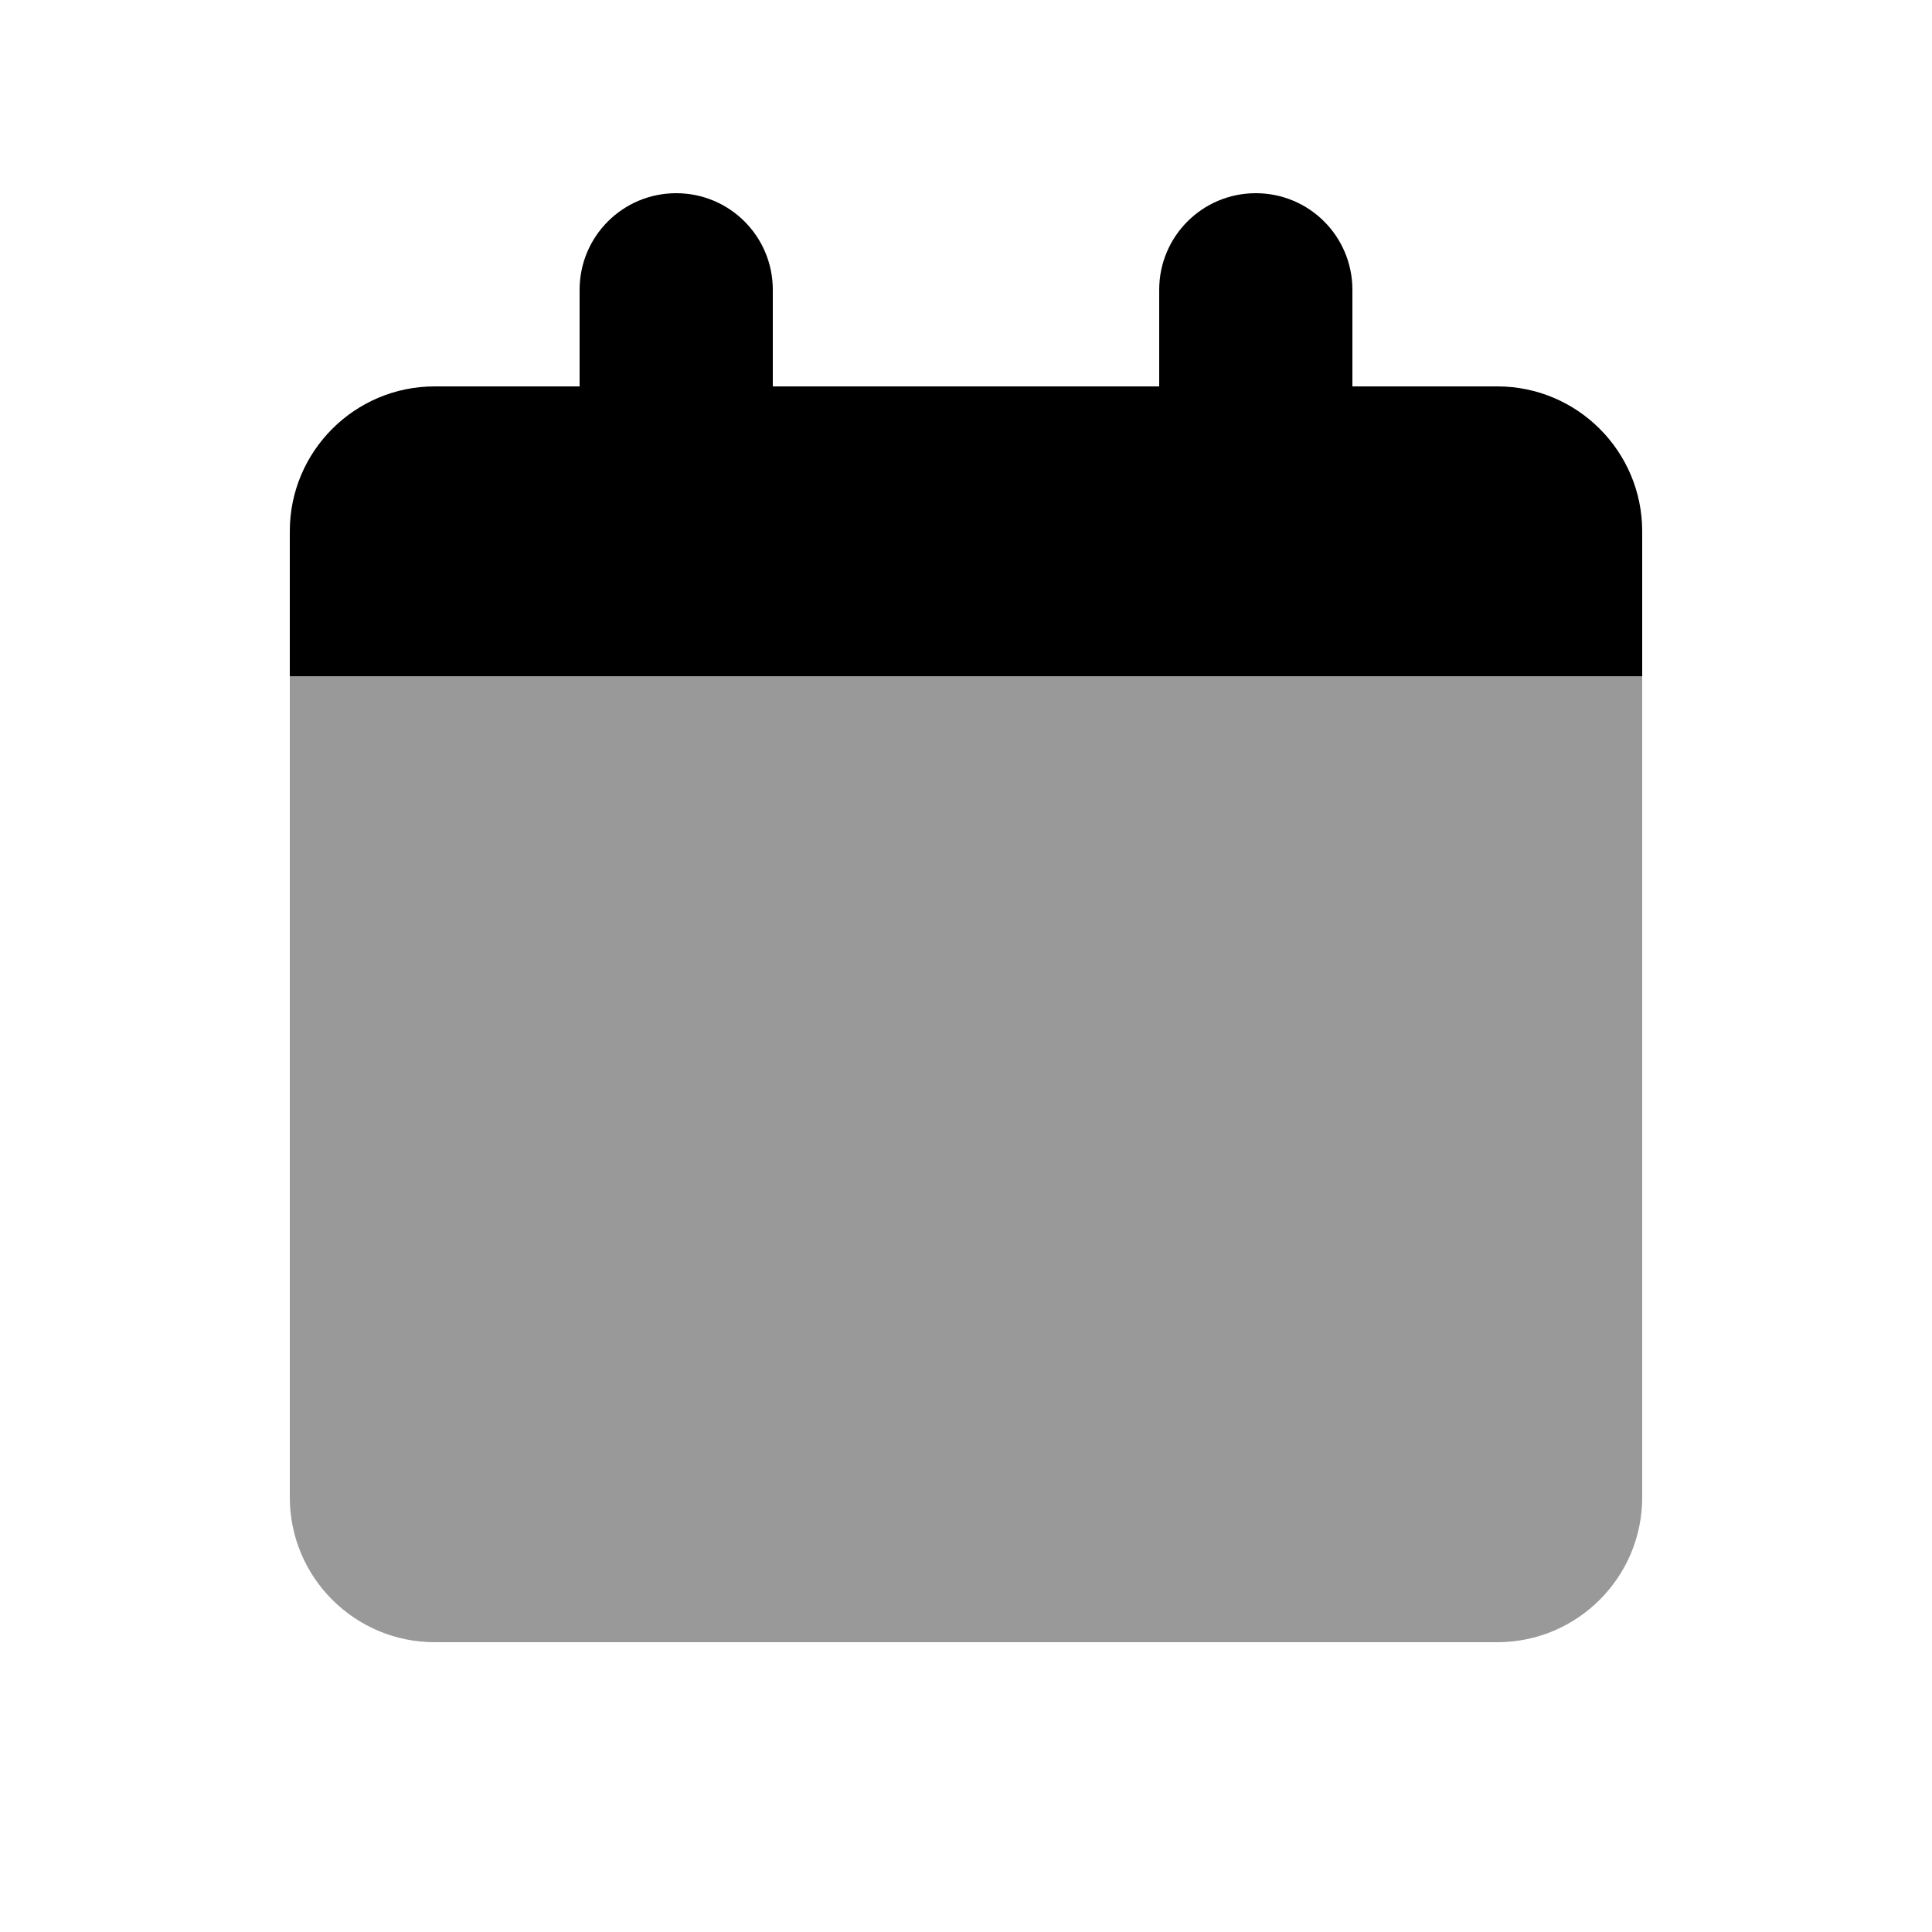 <svg xmlns="http://www.w3.org/2000/svg" viewBox="0 0 640 640"><!--! Font Awesome Pro 7.1.0 by @fontawesome - https://fontawesome.com License - https://fontawesome.com/license (Commercial License) Copyright 2025 Fonticons, Inc. --><path opacity=".4" fill="currentColor" d="M96 224L544 224L544 496C544 522.5 522.5 544 496 544L144 544C117.5 544 96 522.5 96 496L96 224z"/><path fill="currentColor" d="M256 96C256 78.3 241.7 64 224 64C206.3 64 192 78.3 192 96L192 128L144 128C117.5 128 96 149.5 96 176L96 224L544 224L544 176C544 149.5 522.5 128 496 128L448 128L448 96C448 78.3 433.7 64 416 64C398.3 64 384 78.3 384 96L384 128L256 128L256 96z"/></svg>
